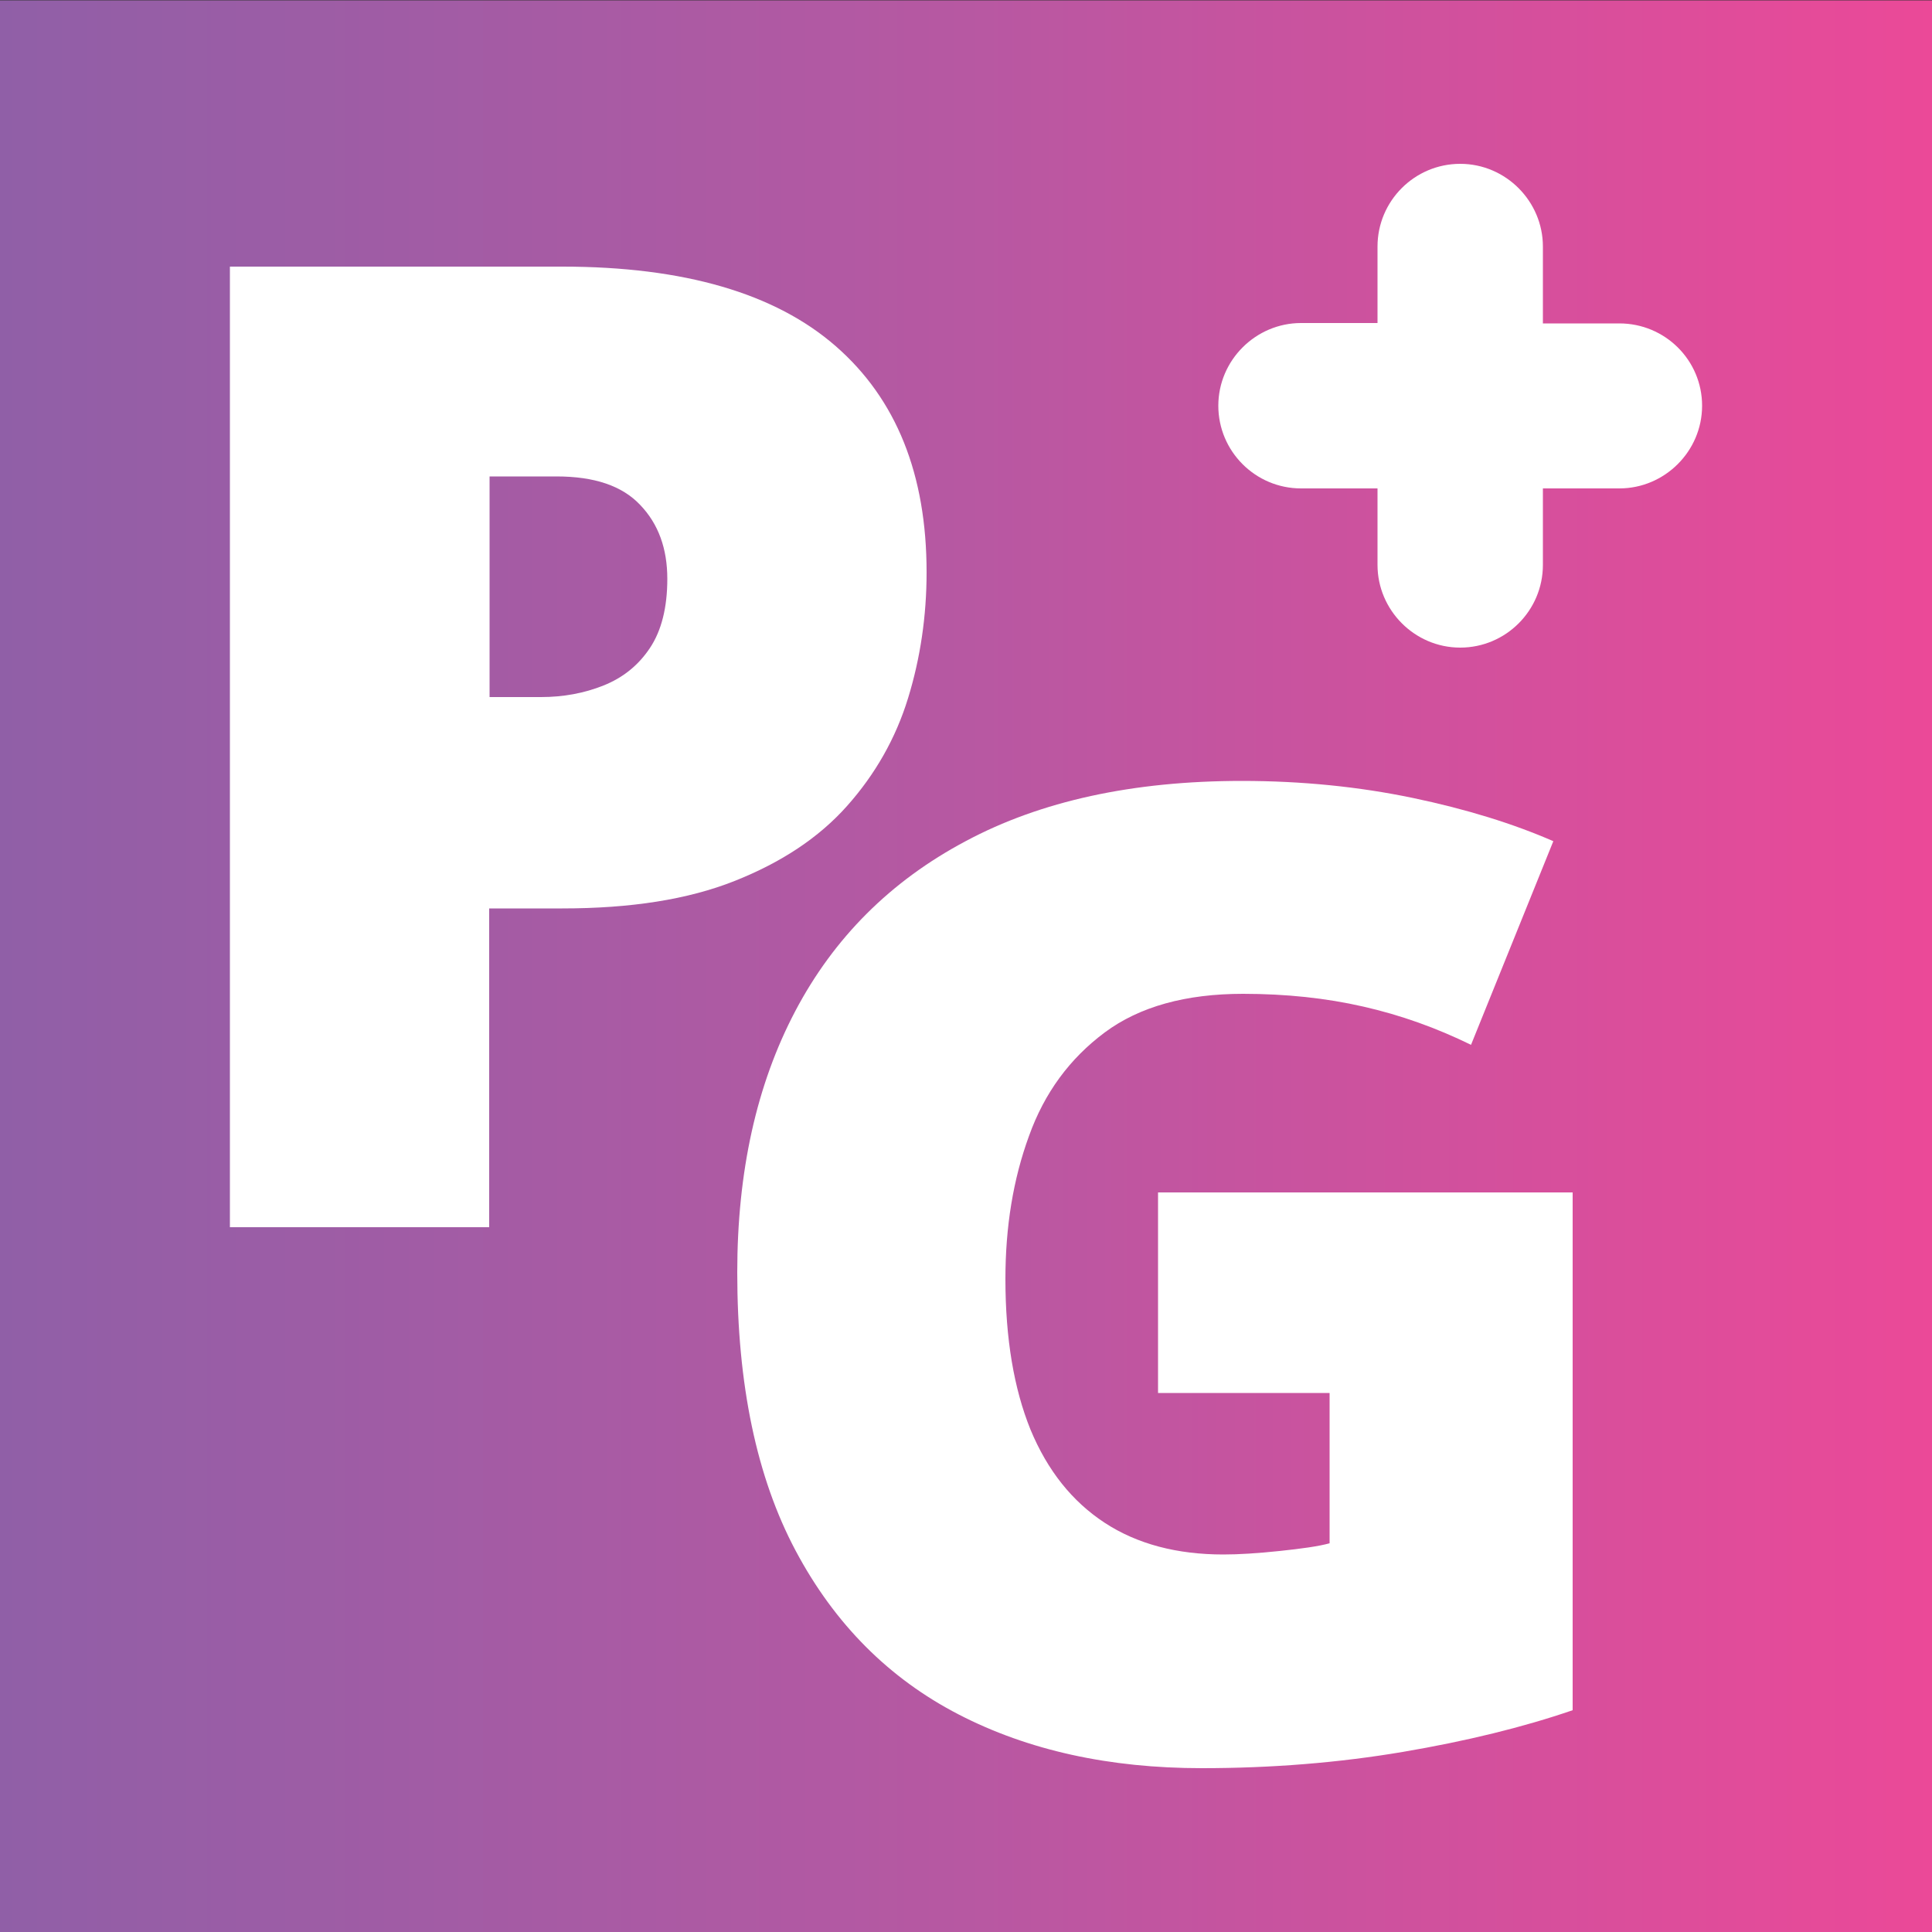 <?xml version="1.0" encoding="utf-8"?>
<!-- Generator: Adobe Illustrator 25.4.1, SVG Export Plug-In . SVG Version: 6.00 Build 0)  -->
<svg version="1.1" id="Layer_1" xmlns="http://www.w3.org/2000/svg" xmlns:xlink="http://www.w3.org/1999/xlink" x="0px" y="0px"
	 viewBox="0 0 50 50" style="enable-background:new 0 0 50 50;" xml:space="preserve">
<rect x="0" y="0" width="50" height="50" fill="#333333" stroke="none"/>
<style type="text/css">
	.st0{fill:url(#SVGID_1_);}
	.st1{fill:#FFFFFF;}
</style>
<linearGradient id="SVGID_1_" gradientUnits="userSpaceOnUse" x1="-9.652" y1="21.412" x2="40.348" y2="21.412" gradientTransform="matrix(-1 0 0 -1 40.348 46.419)">
	<stop  offset="0" style="stop-color:#EB4998"/>
	<stop  offset="0.5" style="stop-color:#B758A2"/>
	<stop  offset="1" style="stop-color:#905FA7"/>
</linearGradient>
<polygon class="st0" points="0,0.01 50,0.01 50,50.01 0,50.01 "/>
<g>
	<path class="st1" d="M29.97,30.86h10.73v13.4c-1.28,0.44-2.75,0.8-4.4,1.08c-1.66,0.28-3.39,0.42-5.2,0.42
		c-2.39,0-4.49-0.46-6.29-1.39c-1.8-0.93-3.21-2.34-4.22-4.24c-1.01-1.9-1.51-4.3-1.51-7.2c0-2.61,0.5-4.86,1.5-6.76
		s2.47-3.37,4.41-4.4c1.94-1.04,4.33-1.56,7.15-1.56c1.55,0,3.03,0.15,4.42,0.44c1.39,0.29,2.61,0.67,3.64,1.12l-2.13,5.27
		c-0.9-0.44-1.82-0.77-2.79-0.99c-0.96-0.22-2-0.33-3.11-0.33c-1.48,0-2.68,0.33-3.58,1c-0.9,0.67-1.56,1.56-1.96,2.68
		c-0.41,1.12-0.61,2.35-0.61,3.7c0,1.54,0.22,2.84,0.65,3.9c0.44,1.06,1.08,1.86,1.92,2.41c0.84,0.55,1.87,0.82,3.07,0.82
		c0.4,0,0.88-0.03,1.45-0.09c0.57-0.06,1.01-0.12,1.3-0.2v-3.89h-4.44V30.86z"/>
	<path class="st1" d="M14.55,6.9c3.15,0,5.51,0.69,7.08,2.06c1.57,1.37,2.35,3.32,2.35,5.85c0,1.13-0.16,2.22-0.48,3.26
		c-0.32,1.04-0.85,1.97-1.58,2.79c-0.73,0.82-1.7,1.46-2.91,1.94c-1.21,0.48-2.69,0.71-4.46,0.71h-1.89v8.25H5.95V6.9H14.55z
		 M14.4,12.33h-1.73v5.71h1.33c0.58,0,1.12-0.1,1.62-0.3c0.5-0.2,0.9-0.52,1.2-0.97c0.3-0.45,0.45-1.05,0.45-1.79
		c0-0.78-0.23-1.42-0.7-1.91C16.1,12.57,15.38,12.33,14.4,12.33z"/>
	<path class="st1" d="M41.91,8.37h-1.98V6.38c0-1.17-0.96-2.14-2.14-2.14s-2.14,0.96-2.14,2.14v1.98h-1.98
		c-1.17,0-2.14,0.96-2.14,2.14s0.96,2.14,2.14,2.14h1.98v1.98c0,1.17,0.96,2.14,2.14,2.14s2.14-0.96,2.14-2.14v-1.98h1.98
		c1.17,0,2.14-0.96,2.14-2.14S43.09,8.37,41.91,8.37z"/>
</g>
</svg>
